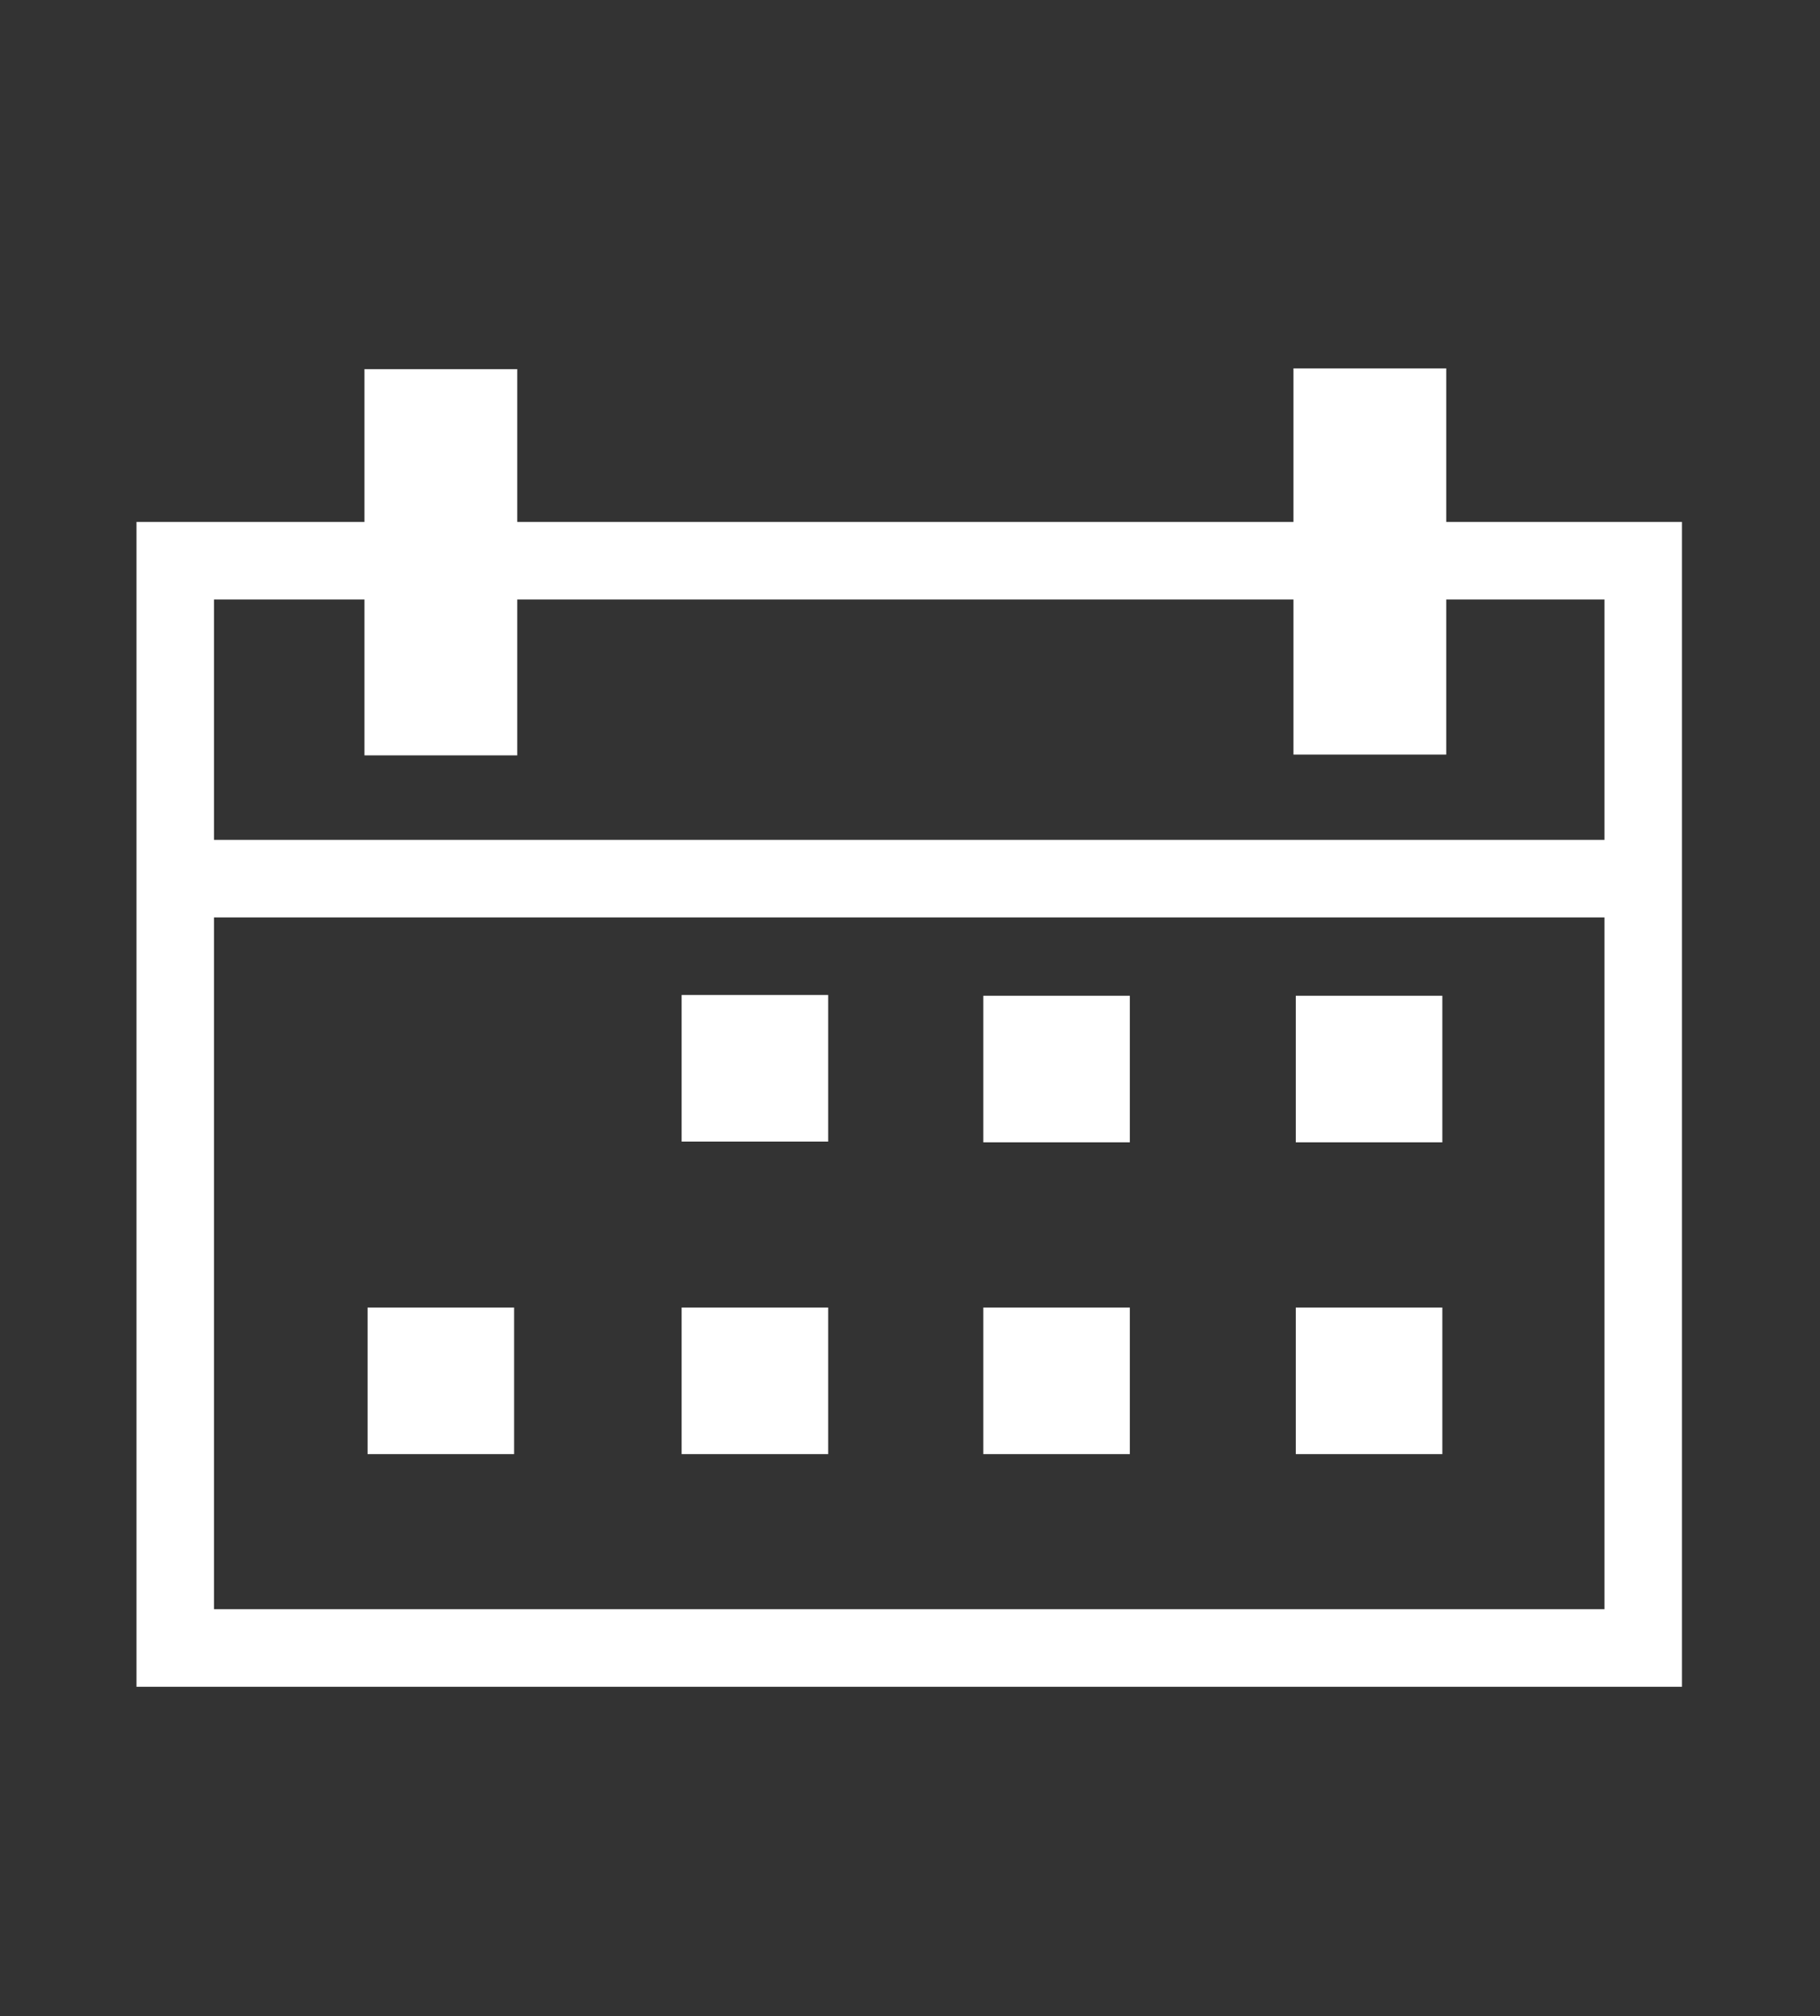 <svg xmlns="http://www.w3.org/2000/svg" viewBox="0 0 23.47 26"><rect x="0" y="0" width="23.47" height="26" fill="#333333" stroke="none"/><defs><style>.cls-1{fill:none;stroke:#fff;stroke-miterlimit:10;}.cls-2{fill:#fff;}</style></defs><title>アートボード 2 のコピー 2</title><g id="レイヤー_2" data-name="レイヤー 2"><rect class="cls-1" x="4.72" y="4.77" width="14.02" height="18.93" transform="translate(-2.51 25.97) rotate(-90)"/><rect class="cls-2" x="16.71" y="12.84" width="1.89" height="1.89" transform="translate(3.87 31.44) rotate(-90)"/><rect class="cls-2" x="12.68" y="12.84" width="1.89" height="1.89" transform="translate(-0.16 27.41) rotate(-90)"/><rect class="cls-2" x="8.79" y="12.84" width="1.89" height="1.89" transform="translate(-4.05 23.51) rotate(-90)"/><rect class="cls-2" x="16.71" y="16.86" width="1.89" height="1.89" transform="translate(-0.15 35.46) rotate(-90)"/><rect class="cls-2" x="12.68" y="16.86" width="1.89" height="1.89" transform="translate(-4.18 31.43) rotate(-90)"/><rect class="cls-2" x="8.79" y="16.86" width="1.89" height="1.89" transform="translate(-8.07 27.54) rotate(-90)"/><rect class="cls-2" x="4.74" y="16.86" width="1.89" height="1.89" transform="translate(-12.12 23.49) rotate(-90)"/><rect class="cls-2" x="3.19" y="6.25" width="4.98" height="1.97" transform="translate(-1.55 12.93) rotate(-90)"/><rect class="cls-2" x="15.18" y="6.25" width="4.98" height="1.97" transform="translate(10.43 24.91) rotate(-90)"/><line class="cls-1" x1="2.27" y1="11.33" x2="21.2" y2="11.33"/></g></svg>
